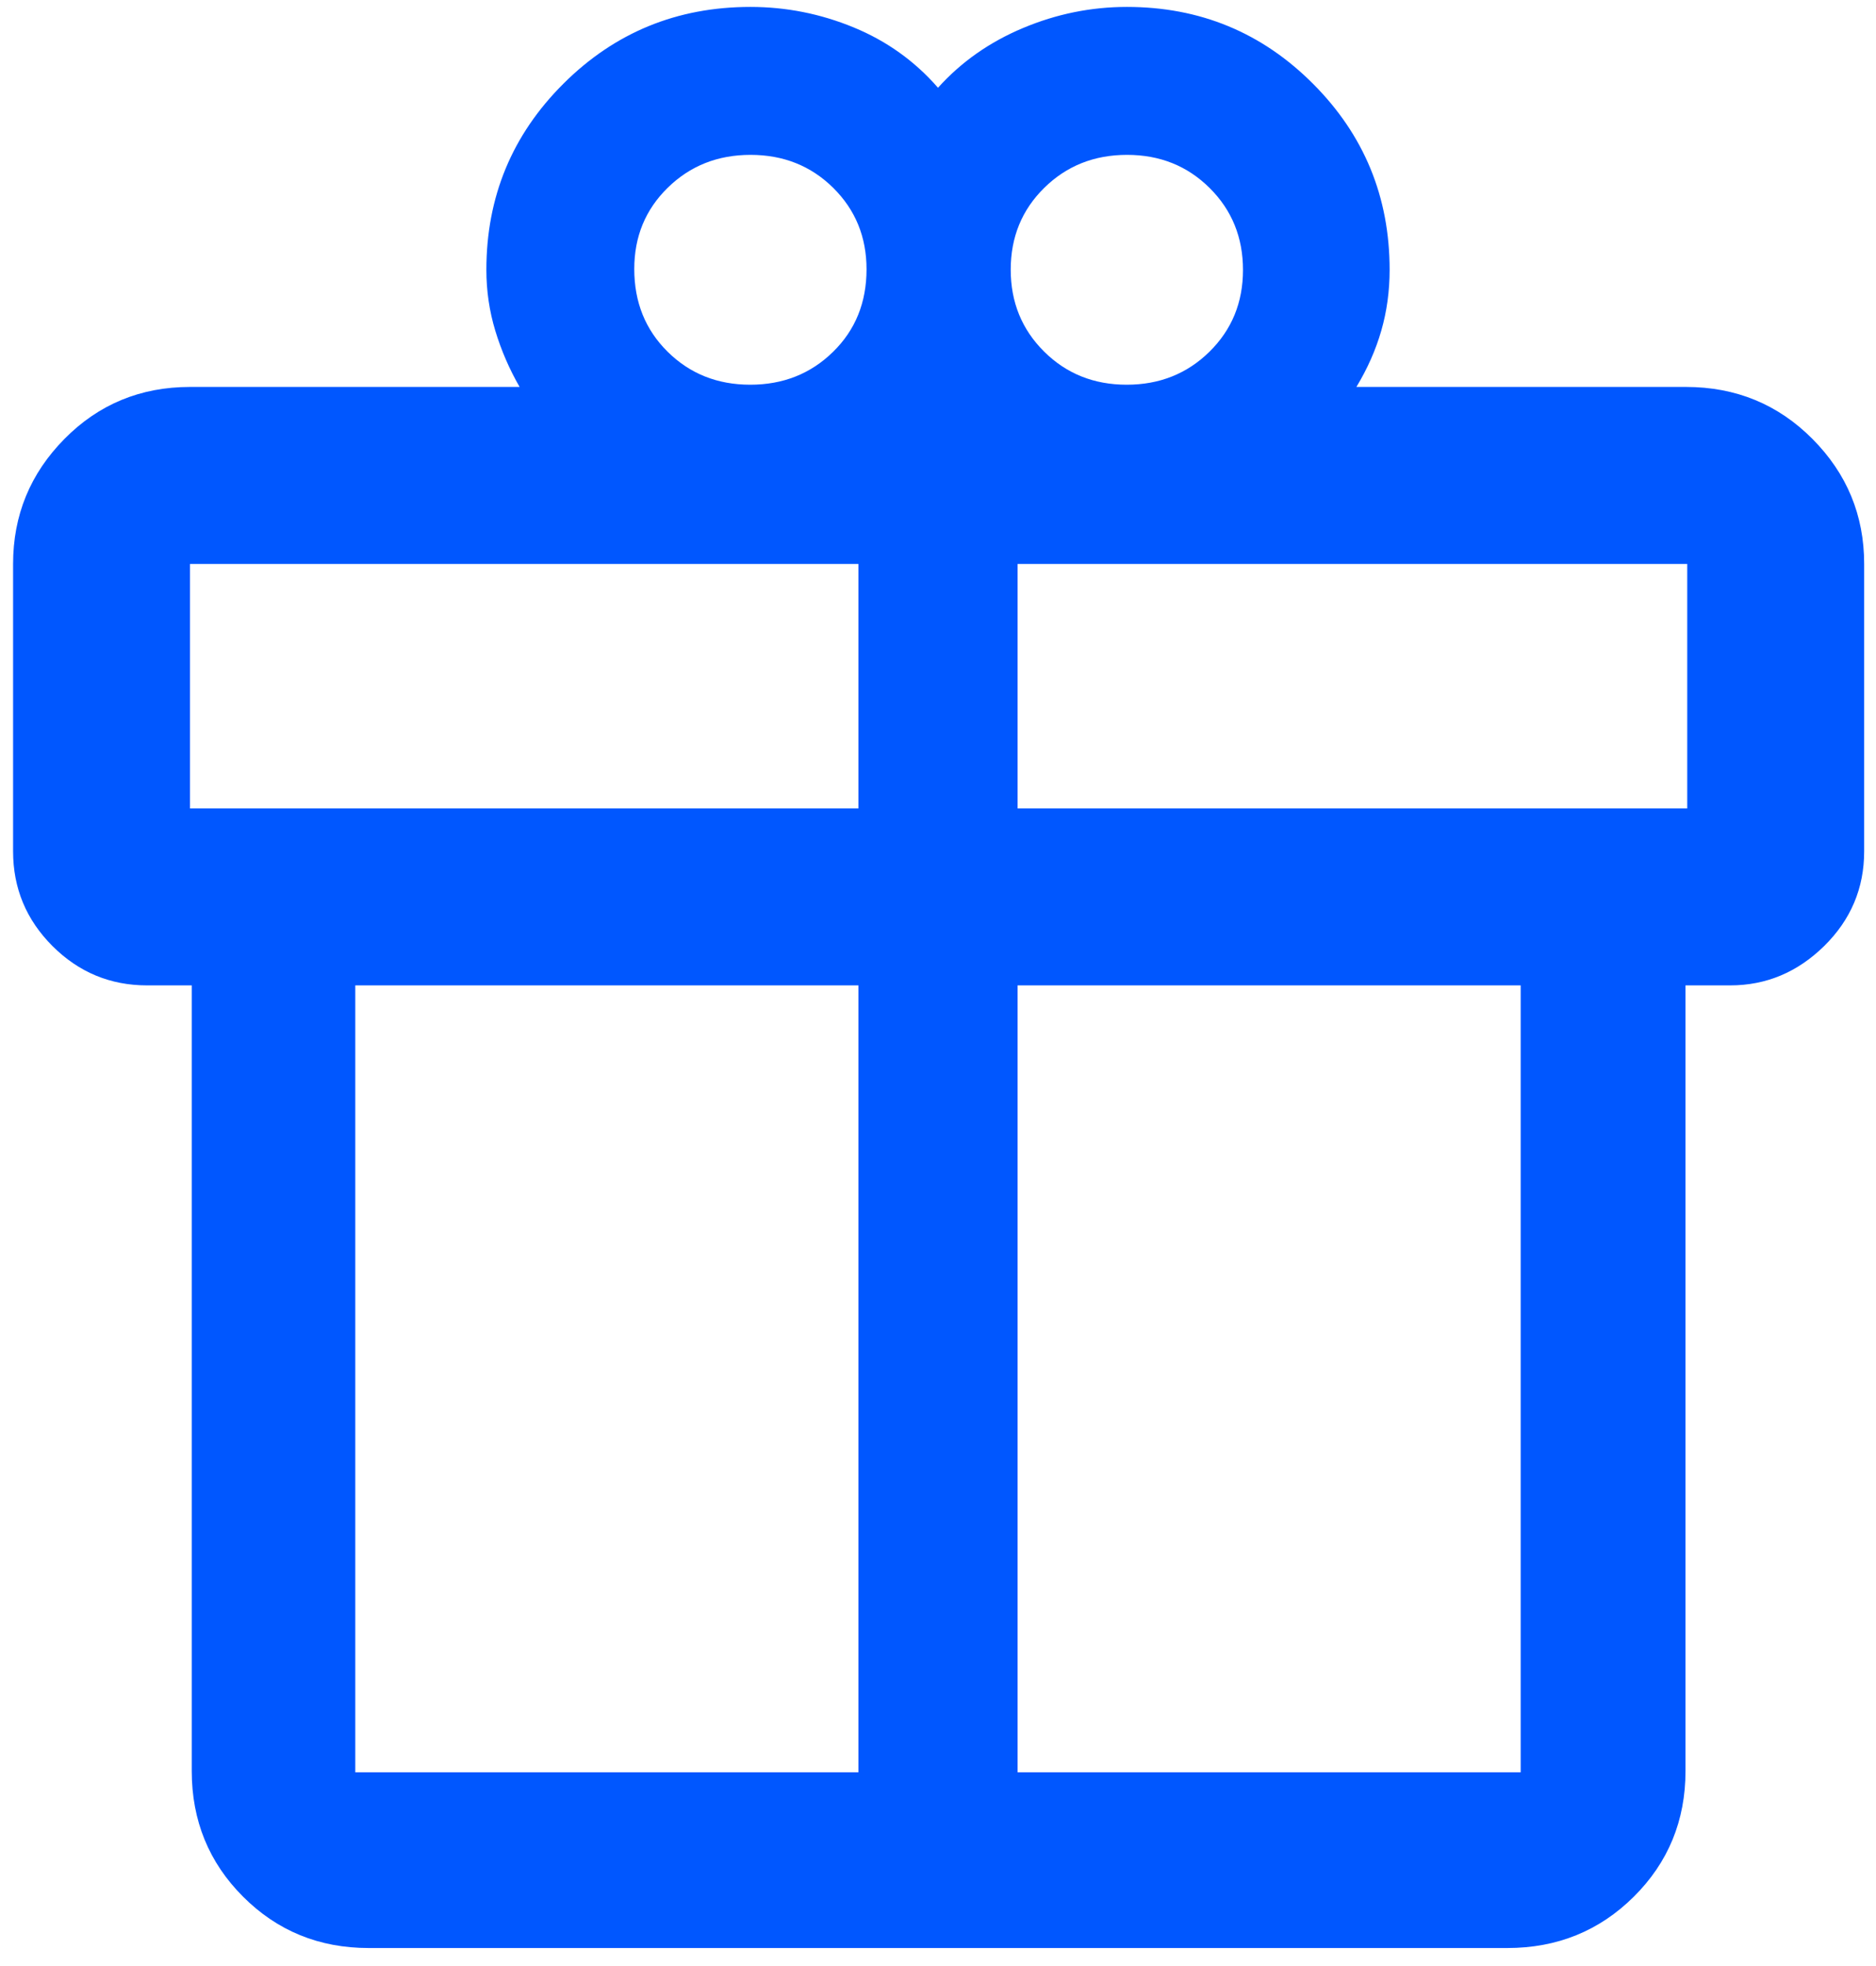<svg xmlns="http://www.w3.org/2000/svg" width="42" height="44" viewBox="0 0 42 44" fill="none"><path d="M4.293 39.636V22.053H3.293C2.468 22.053 1.762 21.759 1.174 21.172C0.587 20.584 0.293 19.878 0.293 19.053V12.621C0.293 11.532 0.676 10.6 1.442 9.824C2.208 9.048 3.146 8.66 4.254 8.66H11.633C11.403 8.26 11.222 7.841 11.089 7.403C10.956 6.965 10.889 6.51 10.889 6.038C10.889 4.407 11.464 3.019 12.613 1.874C13.762 0.728 15.158 0.155 16.8 0.155C17.6 0.155 18.37 0.308 19.111 0.613C19.851 0.918 20.481 1.368 21 1.964C21.519 1.387 22.154 0.941 22.904 0.627C23.654 0.312 24.428 0.155 25.229 0.155C26.863 0.155 28.251 0.728 29.395 1.874C30.539 3.019 31.111 4.407 31.111 6.038C31.111 6.513 31.049 6.966 30.925 7.398C30.801 7.83 30.615 8.25 30.367 8.66H37.745C38.862 8.66 39.806 9.048 40.578 9.824C41.349 10.6 41.735 11.532 41.735 12.621V19.053C41.735 19.878 41.437 20.584 40.84 21.172C40.242 21.759 39.541 22.053 38.735 22.053H37.735V39.636C37.735 40.744 37.349 41.682 36.578 42.448C35.806 43.214 34.862 43.597 33.745 43.597H8.254C7.146 43.597 6.208 43.214 5.442 42.448C4.676 41.682 4.293 40.744 4.293 39.636ZM25.232 3.466C24.496 3.466 23.878 3.712 23.378 4.205C22.878 4.697 22.628 5.307 22.628 6.035C22.628 6.762 22.877 7.373 23.375 7.868C23.872 8.362 24.489 8.61 25.225 8.61C25.961 8.61 26.578 8.363 27.078 7.871C27.578 7.379 27.828 6.769 27.828 6.042C27.828 5.314 27.58 4.703 27.082 4.208C26.584 3.713 25.968 3.466 25.232 3.466ZM14.2 6.02C14.2 6.763 14.449 7.38 14.947 7.872C15.444 8.364 16.061 8.61 16.797 8.61C17.532 8.61 18.15 8.365 18.65 7.875C19.15 7.386 19.4 6.77 19.4 6.027C19.4 5.303 19.151 4.696 18.654 4.204C18.156 3.712 17.539 3.466 16.803 3.466C16.068 3.466 15.45 3.711 14.95 4.201C14.45 4.69 14.2 5.296 14.2 6.02ZM4.254 12.621V18.092H19.218V12.621H4.254ZM19.218 39.664V22.053H7.954V39.664H19.218ZM22.782 39.664H34.045V22.053H22.782V39.664ZM37.774 18.092V12.621H22.782V18.092H37.774Z" fill="#0057FF"></path></svg>